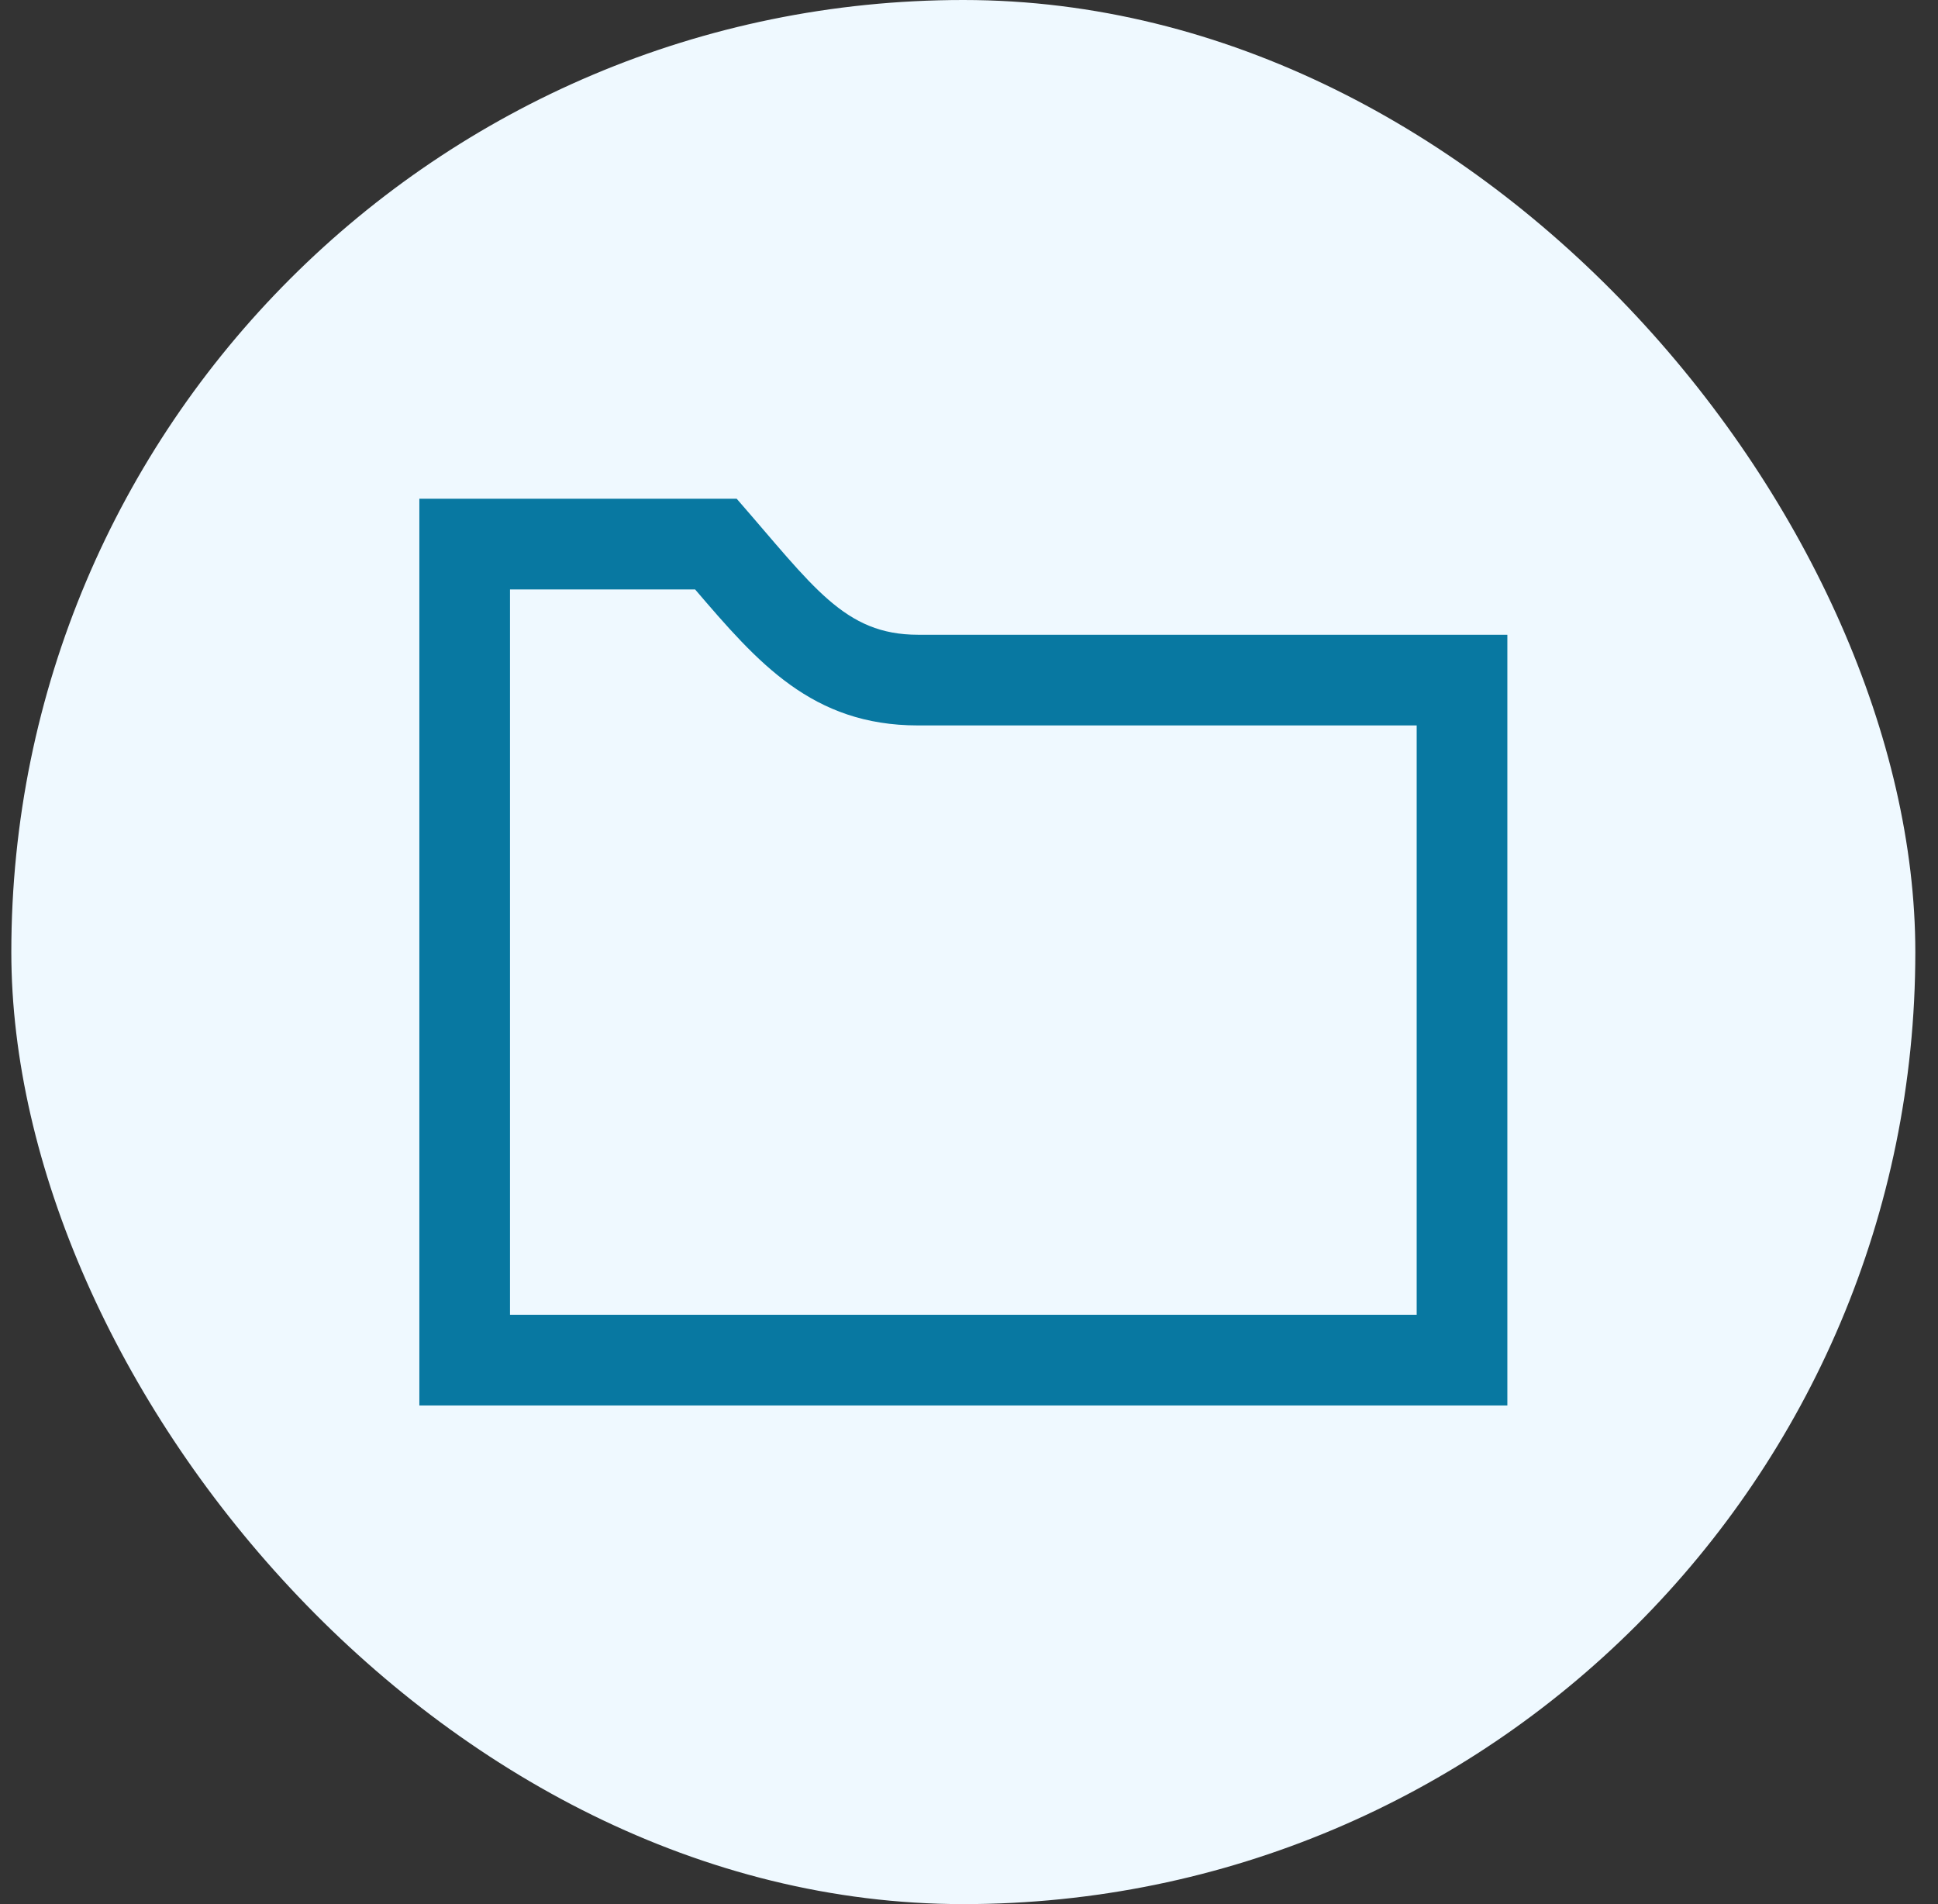 <?xml version="1.0" encoding="UTF-8"?>
<svg xmlns="http://www.w3.org/2000/svg" width="57" height="56" viewBox="0 0 57 56" fill="none">
  <rect x="0" y="0" width="57" height="56" fill="#333333" stroke="none"/>
  <rect x="0.333" width="56" height="56" rx="28" fill="#EFF9FF"></rect>
  <g clip-path="url(#clip0_108_186)">
    <path d="M20.444 17.335C22.284 19.484 23.881 21.335 27 21.335H41.667V38.668H15V17.335H20.444ZM21.667 14.668H12.334V41.335H44.334V18.668H27C24.828 18.668 23.927 17.257 21.667 14.668Z" fill="#0878A1"></path>
  </g>
  <defs>
    <clipPath id="clip0_108_186">
      <rect width="32" height="32" fill="white" transform="translate(12.334 12)"></rect>
    </clipPath>
  </defs>
</svg>
